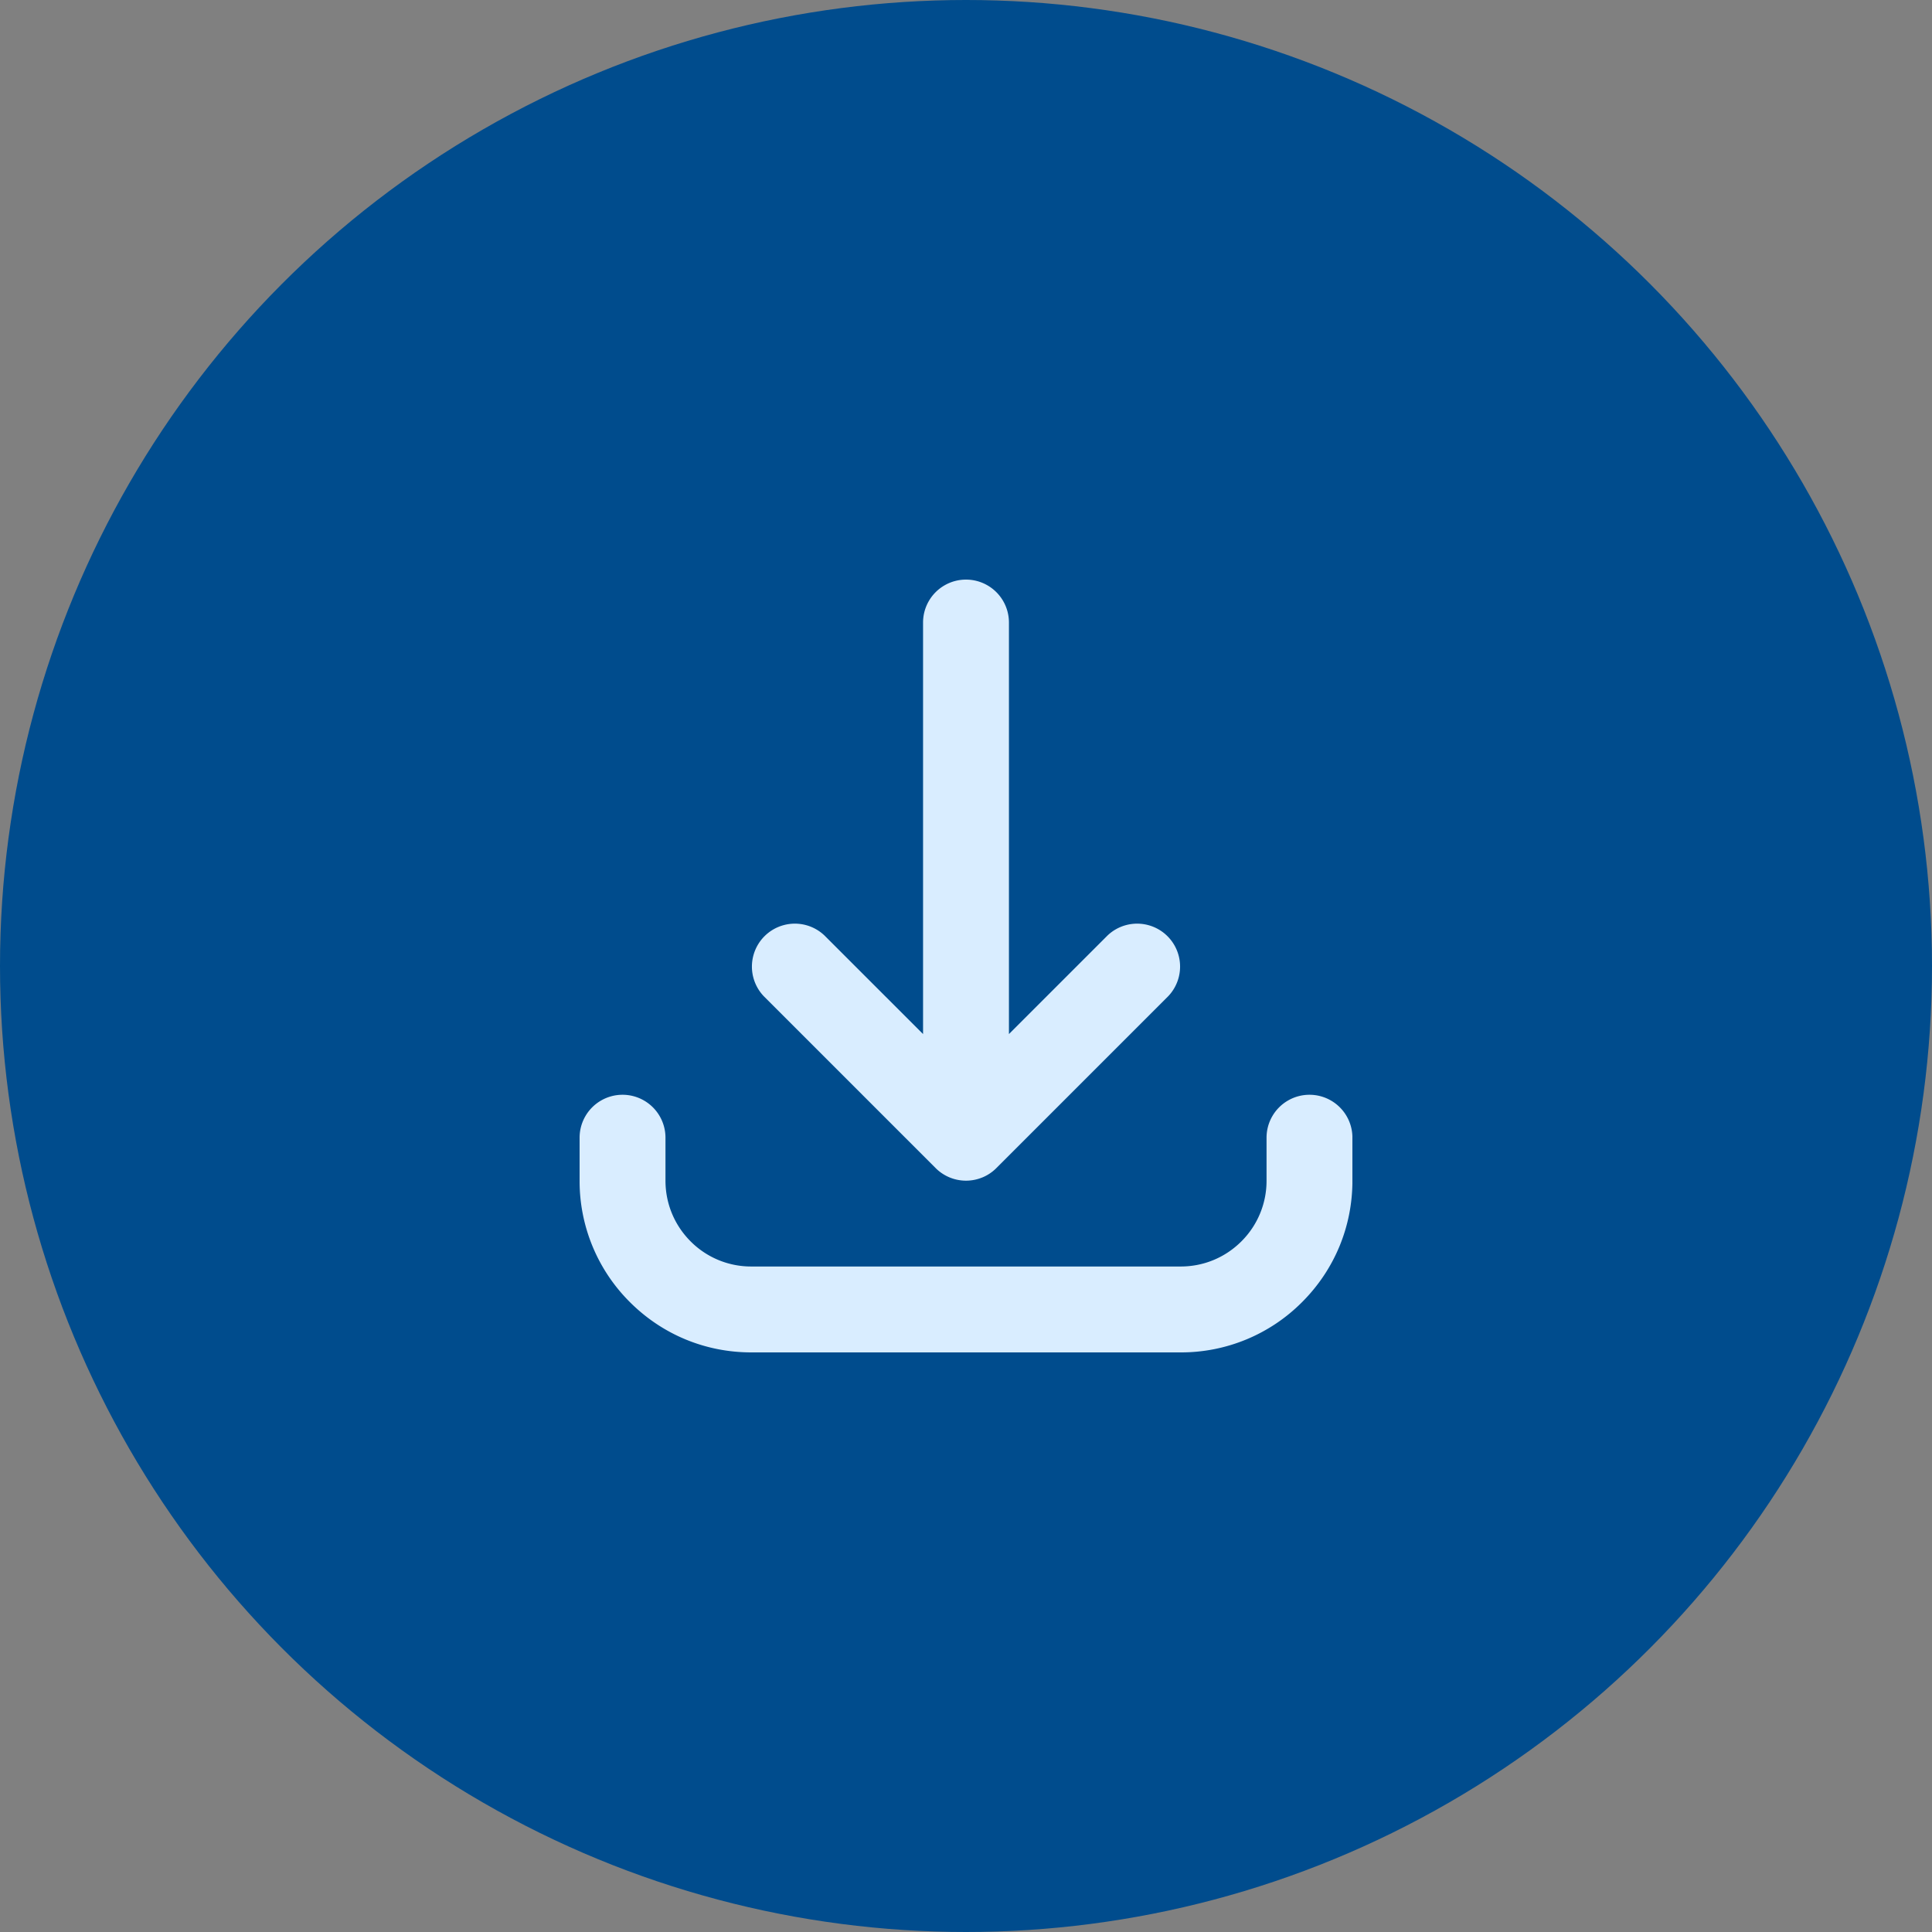 <svg xmlns="http://www.w3.org/2000/svg" width="80" height="80" fill="none" viewBox="0 0 80 80"><rect x="0" y="0" width="80" height="80" fill="#808080" stroke="none"/><circle cx="40" cy="40" r="40" fill="#004C8D"/><g clip-path="url(#a)"><path fill="#D9EDFF" d="M48.889 56H31.11c-1.9 0-3.685-.74-5.028-2.083A7.064 7.064 0 0 1 24 48.89V47.11a1.778 1.778 0 1 1 3.556 0v1.778c0 .95.37 1.842 1.04 2.514a3.532 3.532 0 0 0 2.515 1.041H48.89c.95 0 1.842-.37 2.514-1.041a3.532 3.532 0 0 0 1.041-2.514V47.11a1.778 1.778 0 1 1 3.556 0v1.778c0 1.9-.74 3.685-2.083 5.028A7.064 7.064 0 0 1 48.89 56ZM40 48.889c-.464 0-.91-.181-1.242-.506l-.004-.004a.037.037 0 0 1-.003-.003l-.002-.002-.002-.002-.004-.004-7.111-7.111a1.778 1.778 0 0 1 2.514-2.514l4.076 4.076V25.778a1.778 1.778 0 1 1 3.556 0v17.041l4.076-4.076a1.778 1.778 0 0 1 2.514 2.514l-7.111 7.111-.004.004-.002.002-.002.002-.002.002-.001.001a1.766 1.766 0 0 1-.553.37h-.002l-.002.001a1.77 1.77 0 0 1-.689.139Z"/></g><defs><clipPath id="a"><path fill="#fff" d="M24 24h32v32H24z"/></clipPath></defs></svg>